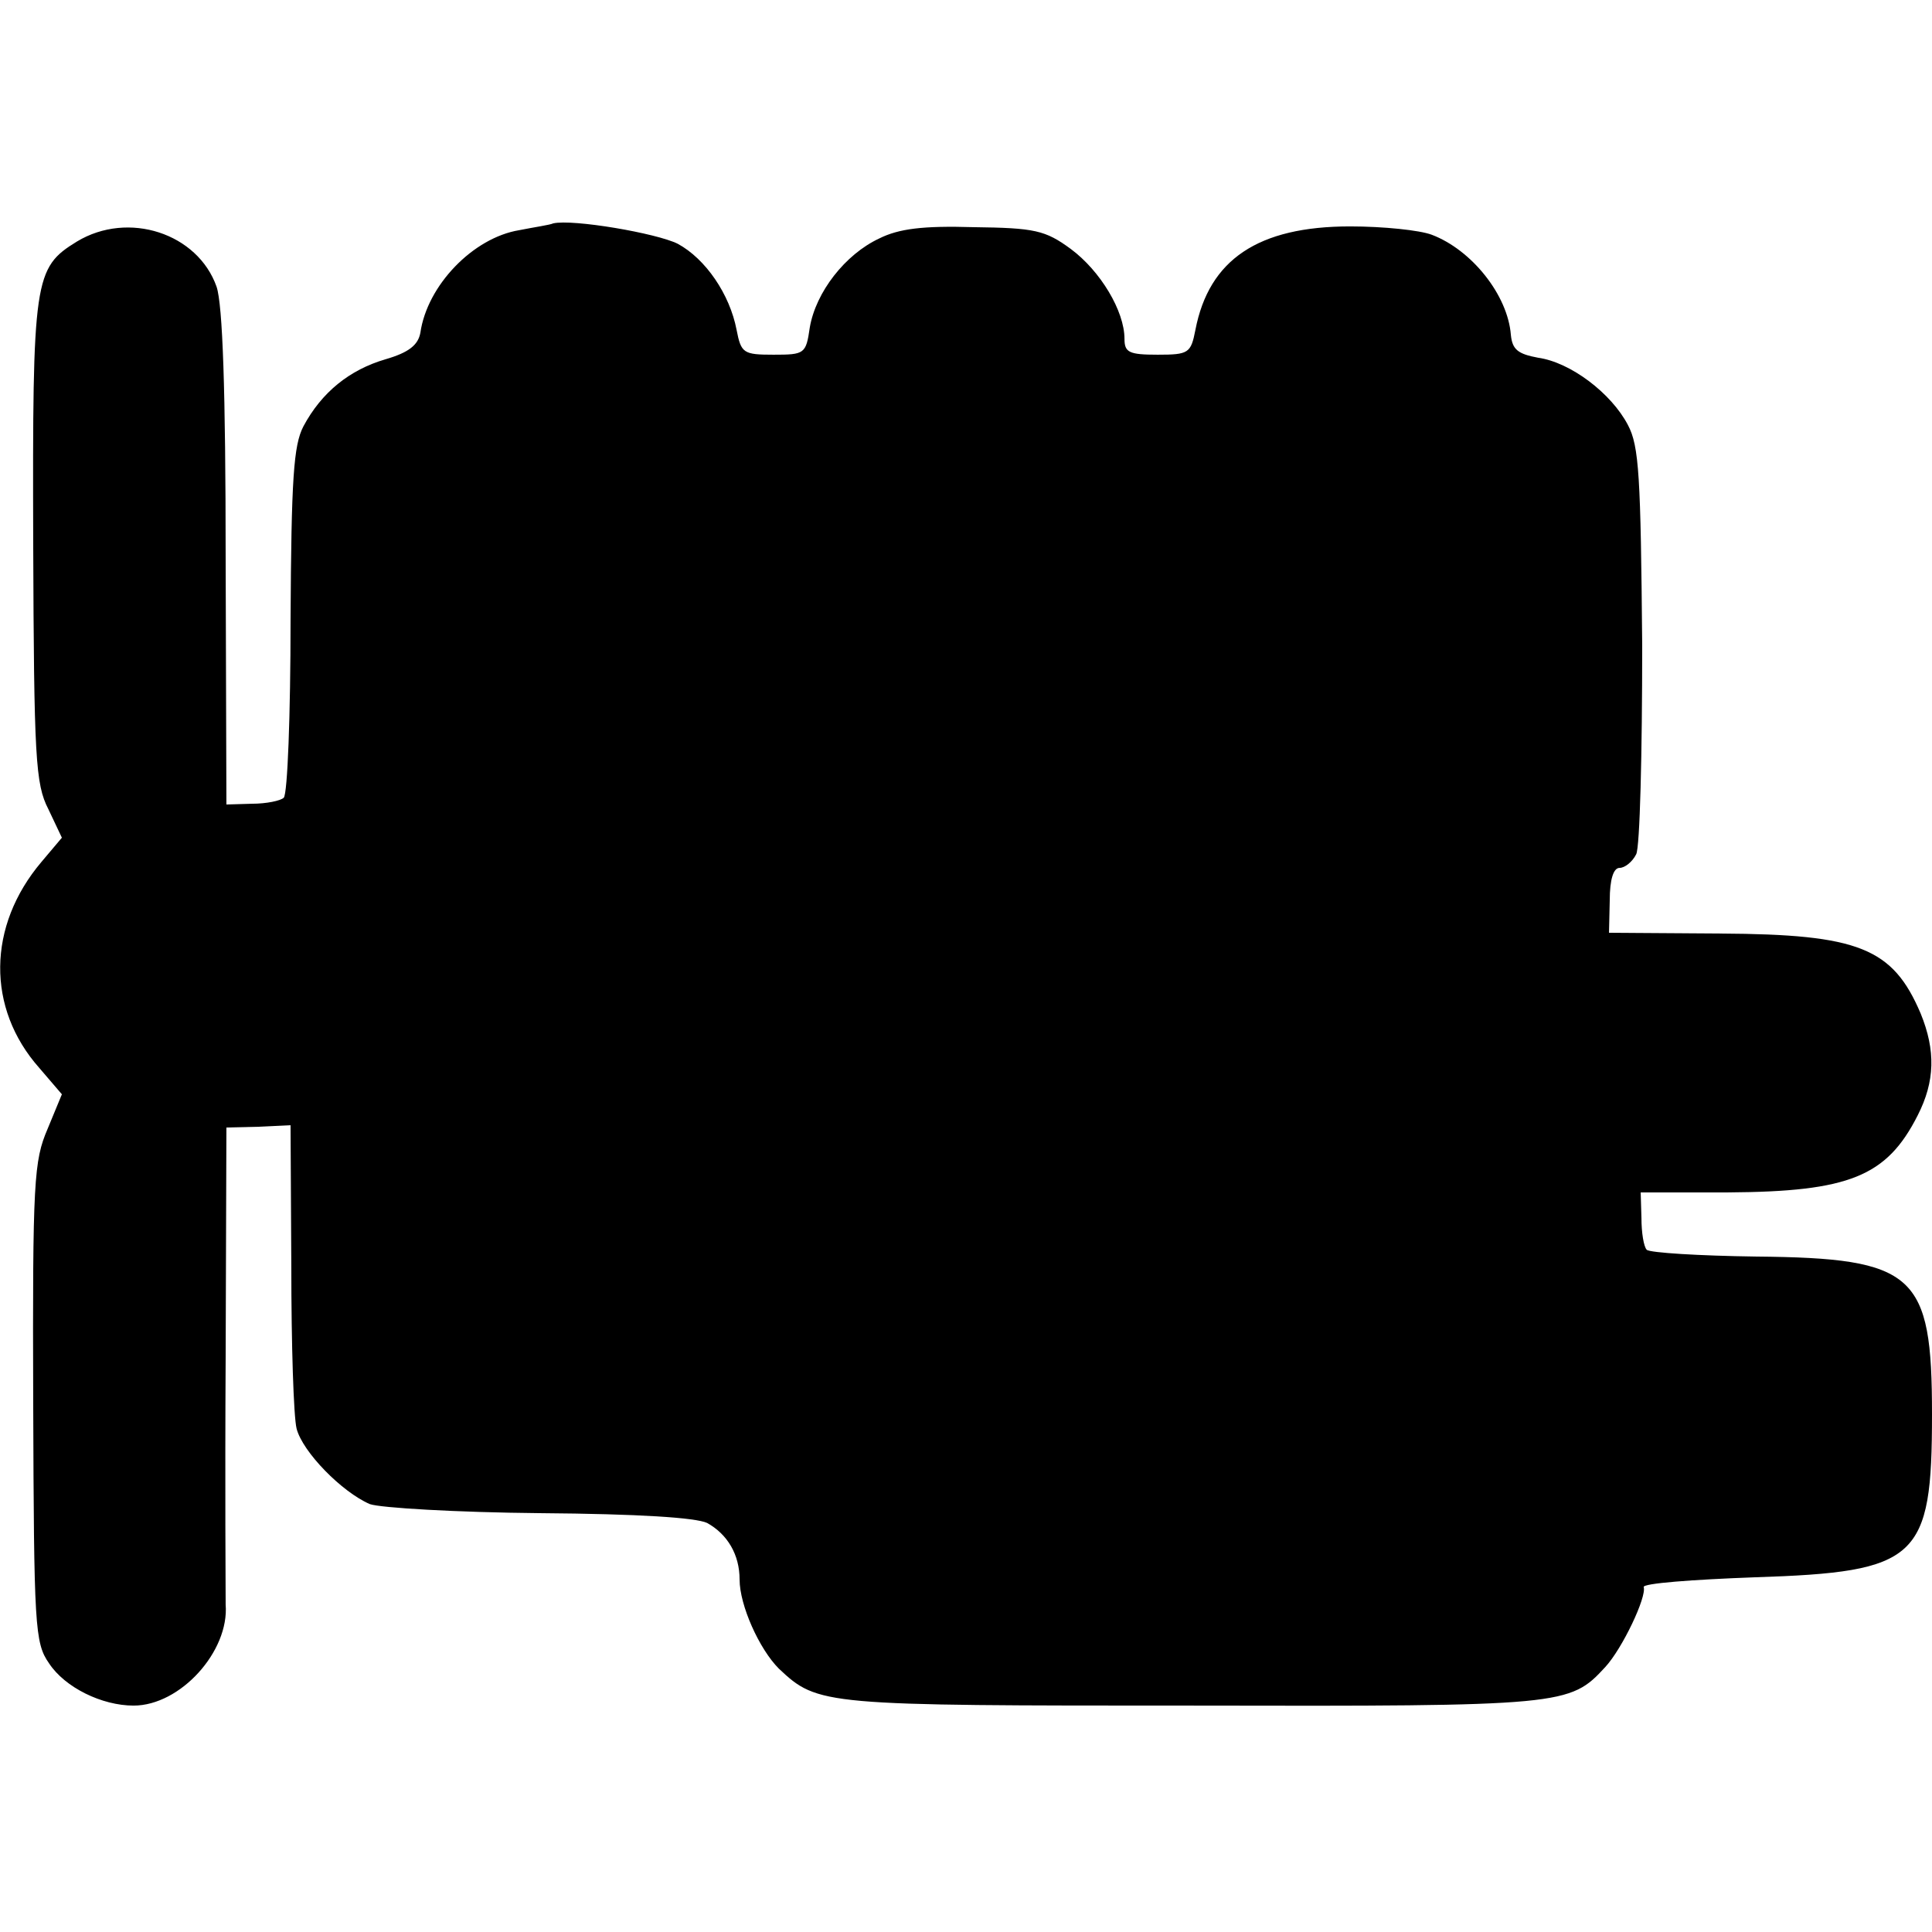<?xml version="1.0" standalone="no"?>
<!DOCTYPE svg PUBLIC "-//W3C//DTD SVG 20010904//EN"
 "http://www.w3.org/TR/2001/REC-SVG-20010904/DTD/svg10.dtd">
<svg version="1.0" xmlns="http://www.w3.org/2000/svg"
 width="256pt" height="256pt" viewBox="0 0 256 256"
 preserveAspectRatio="xMidYMid meet">
<g transform="translate(0,256) scale(0.1,-0.1)"
fill="#000000" stroke="none">
<path d="M733 2264 c-4 -2 -25 -5 -45 -9 -61 -10 -122 -73 -131 -136 -3 -16
-15 -26 -46 -35 -48 -14 -85 -44 -109 -89 -13 -25 -16 -69 -17 -257 0 -125 -4
-230 -9 -235 -4 -4 -23 -8 -42 -8 l-34 -1 -1 326 c0 224 -4 336 -12 360 -25
71 -117 101 -185 60 -57 -35 -59 -49 -58 -399 1 -285 3 -320 20 -353 l18 -38
-27 -32 c-72 -85 -73 -194 -3 -273 l30 -35 -19 -46 c-18 -42 -20 -68 -19 -362
1 -297 2 -319 21 -346 21 -32 70 -56 112 -56 62 0 127 72 122 134 0 11 -1 158
0 326 l1 306 43 1 42 2 1 -187 c0 -103 3 -199 7 -215 8 -31 60 -84 97 -100 14
-5 115 -11 225 -12 133 -1 207 -6 222 -13 27 -15 43 -42 43 -75 0 -34 26 -92
52 -118 52 -49 58 -49 548 -49 493 -1 500 0 547 51 23 25 55 93 51 106 -2 5
65 10 147 13 217 7 235 24 235 216 0 186 -22 207 -233 209 -75 1 -141 5 -145
9 -4 4 -7 23 -7 42 l-1 34 116 0 c160 1 210 21 251 102 23 45 24 86 4 135 -37
87 -82 105 -265 106 l-148 1 1 43 c0 28 5 43 13 43 7 0 17 8 22 18 5 9 8 134
8 277 -2 224 -4 264 -19 292 -22 42 -76 83 -119 89 -27 5 -34 11 -36 30 -4 53
-52 113 -105 133 -16 6 -64 11 -108 11 -122 0 -187 -44 -205 -137 -6 -31 -9
-33 -50 -33 -38 0 -44 3 -44 21 0 37 -32 90 -71 119 -34 25 -48 28 -129 29
-67 2 -99 -2 -125 -15 -45 -21 -84 -71 -92 -118 -5 -35 -7 -36 -48 -36 -40 0
-43 2 -49 33 -9 47 -41 94 -78 114 -28 14 -139 33 -165 27z"/>
</g>
</svg>
